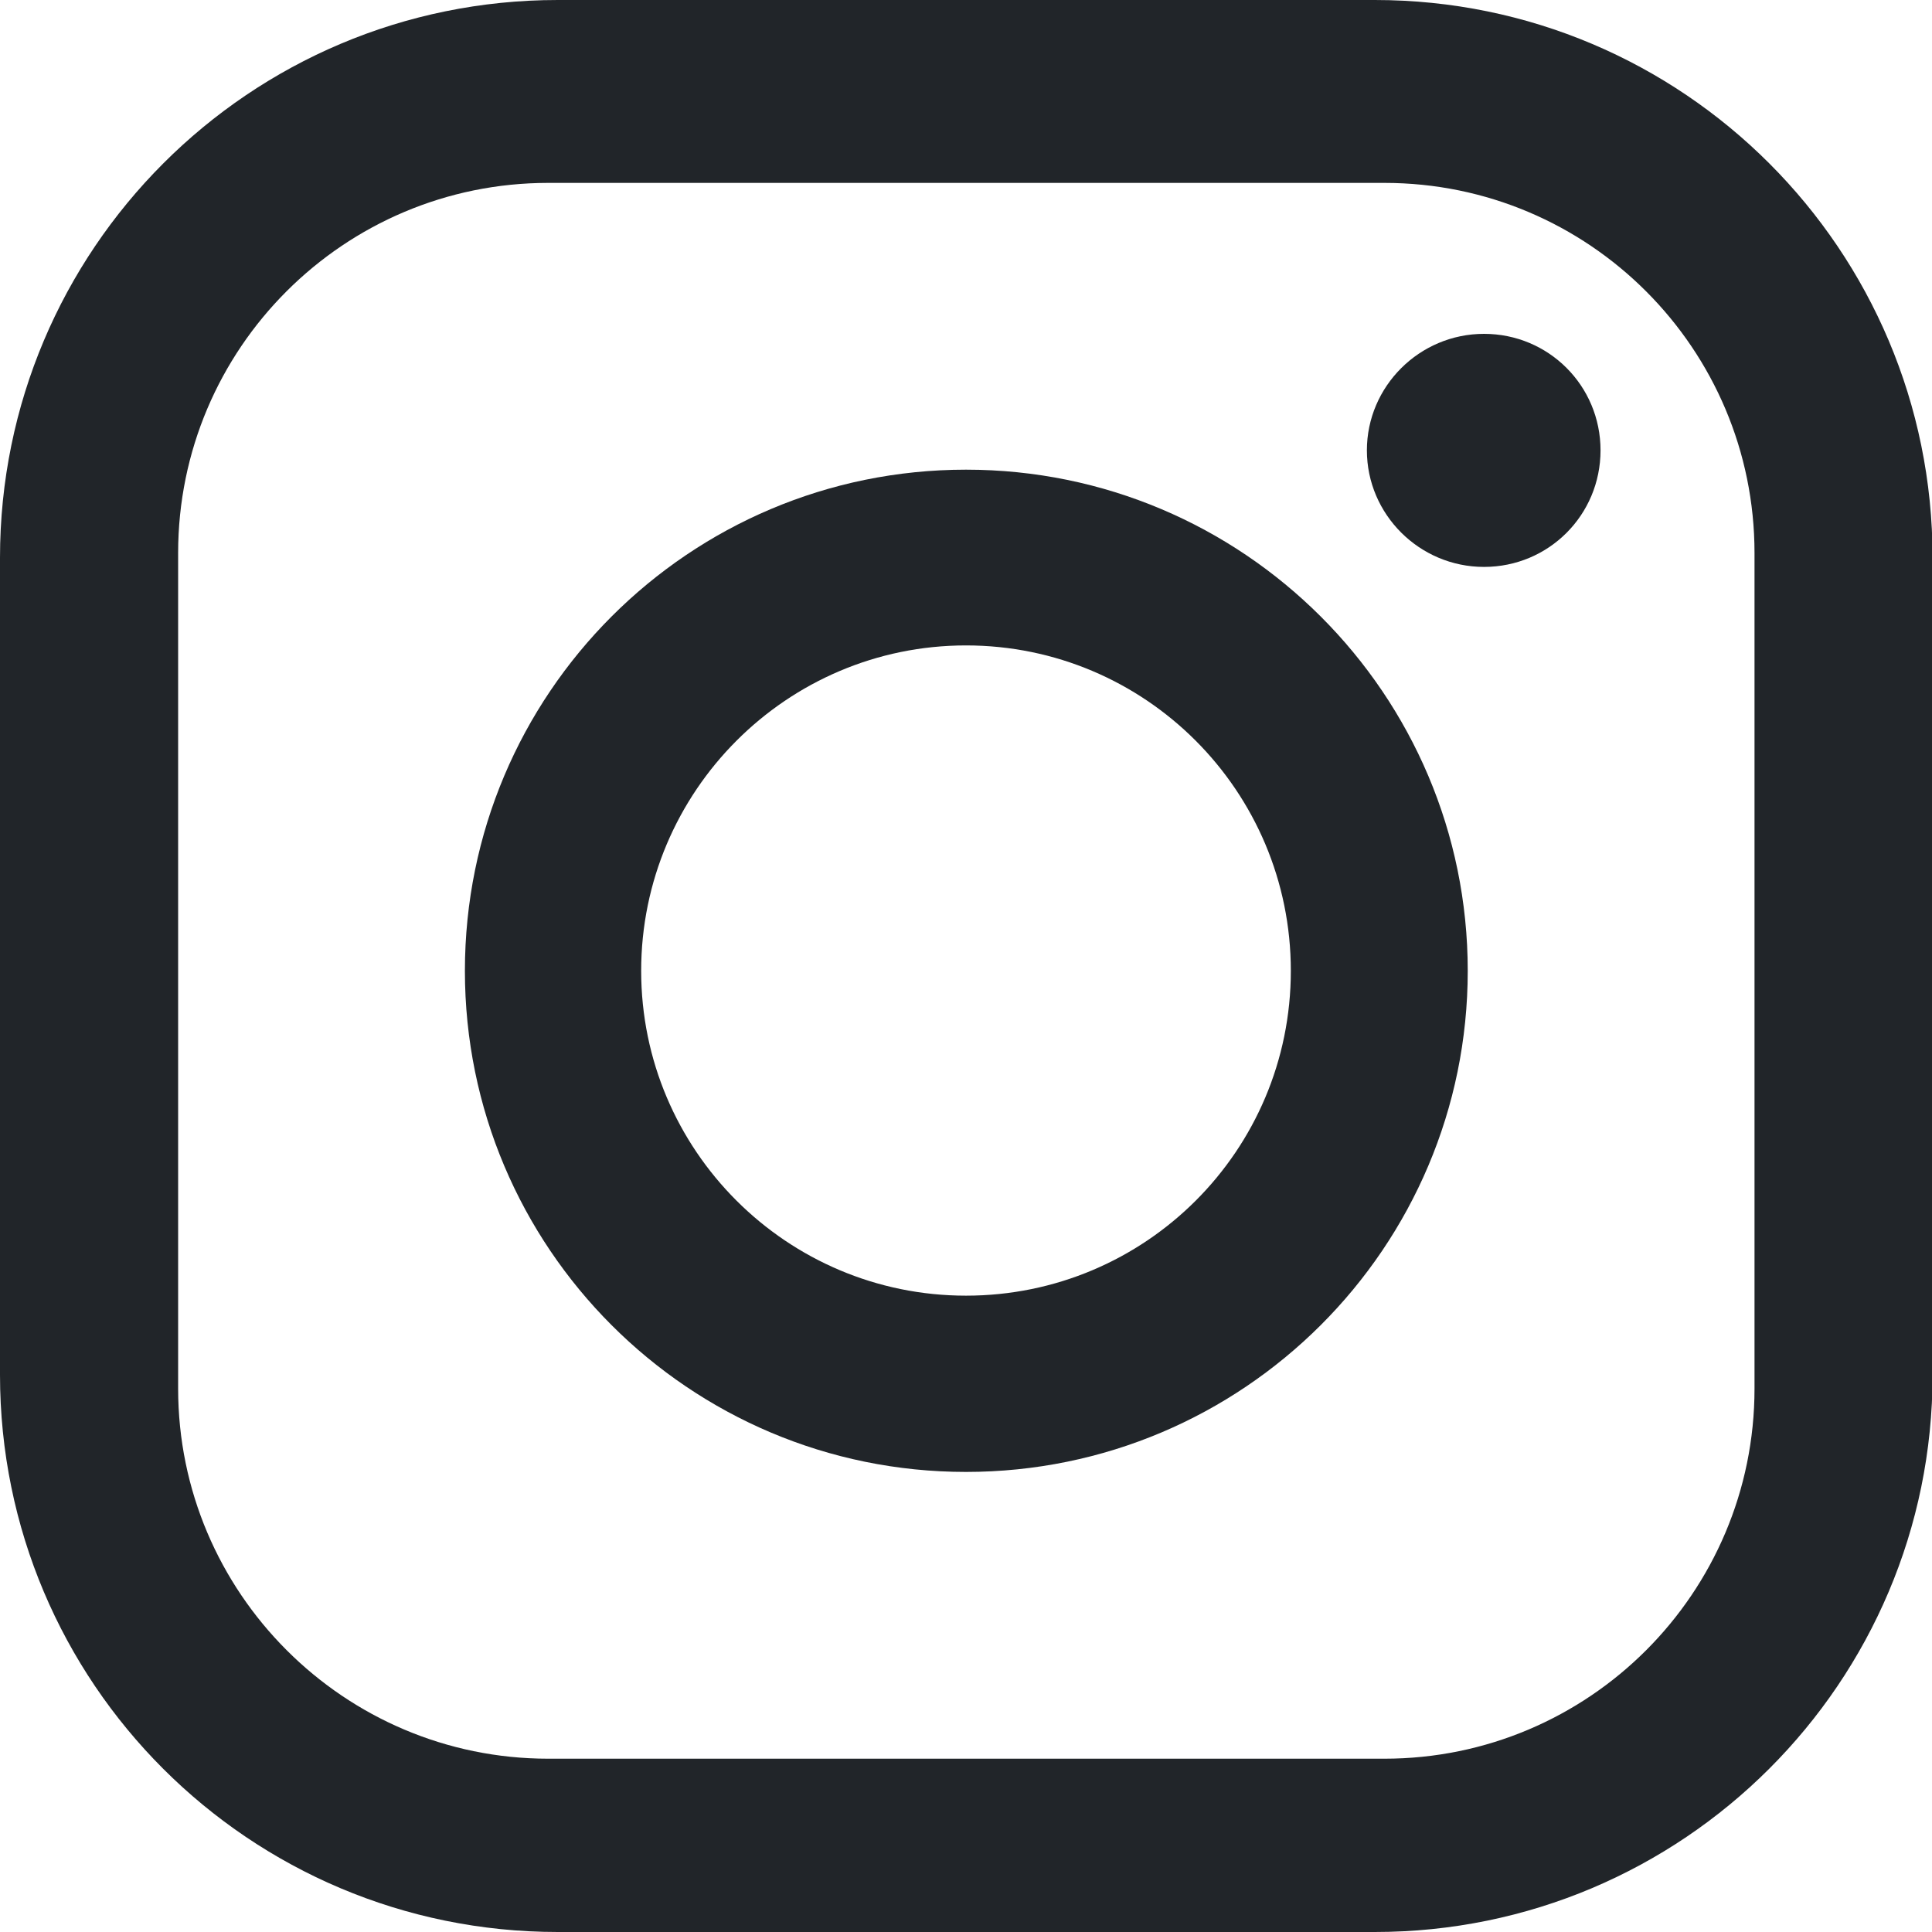 <svg width="30" height="30" viewBox="0 0 30 30" fill="none" xmlns="http://www.w3.org/2000/svg">
<g clip-path="url(#clip0_18_1220)">
<path d="M21.347 -0H8.662C3.872 -0 0 3.881 0 8.662V21.347C0 26.128 3.872 30 8.662 30H21.347C26.128 30 30.009 26.128 30.009 21.347V8.662C30.009 3.881 26.137 -0 21.347 -0ZM27.244 21.562C27.244 24.74 24.666 27.309 21.497 27.309H8.512C5.344 27.309 2.766 24.731 2.766 21.562V8.587C2.766 5.409 5.344 2.84 8.512 2.84H21.497C24.675 2.84 27.244 5.419 27.244 8.587V21.562Z" fill="#212529"/>
<path d="M15 7.293C10.697 7.293 7.219 10.781 7.219 15.075C7.219 19.369 10.697 22.856 15 22.856C19.303 22.856 22.791 19.369 22.791 15.075C22.791 10.781 19.303 7.293 15 7.293ZM15 20.119C12.216 20.119 9.956 17.859 9.956 15.075C9.956 12.29 12.216 10.022 15 10.022C17.784 10.022 20.044 12.281 20.044 15.075C20.044 17.869 17.784 20.119 15 20.119Z" fill="#212529"/>
<path d="M23.044 5.184C22.041 5.184 21.225 6 21.225 6.993C21.225 7.987 22.041 8.803 23.044 8.803C24.047 8.803 24.853 7.997 24.853 6.993C24.853 5.99 24.047 5.184 23.044 5.184Z" fill="#212529"/>
</g>
<defs>
<clipPath id="clip0_18_1220">
<rect width="30" height="30" fill="white" transform="translate(0 0)"/>
</clipPath>
</defs>
</svg>
